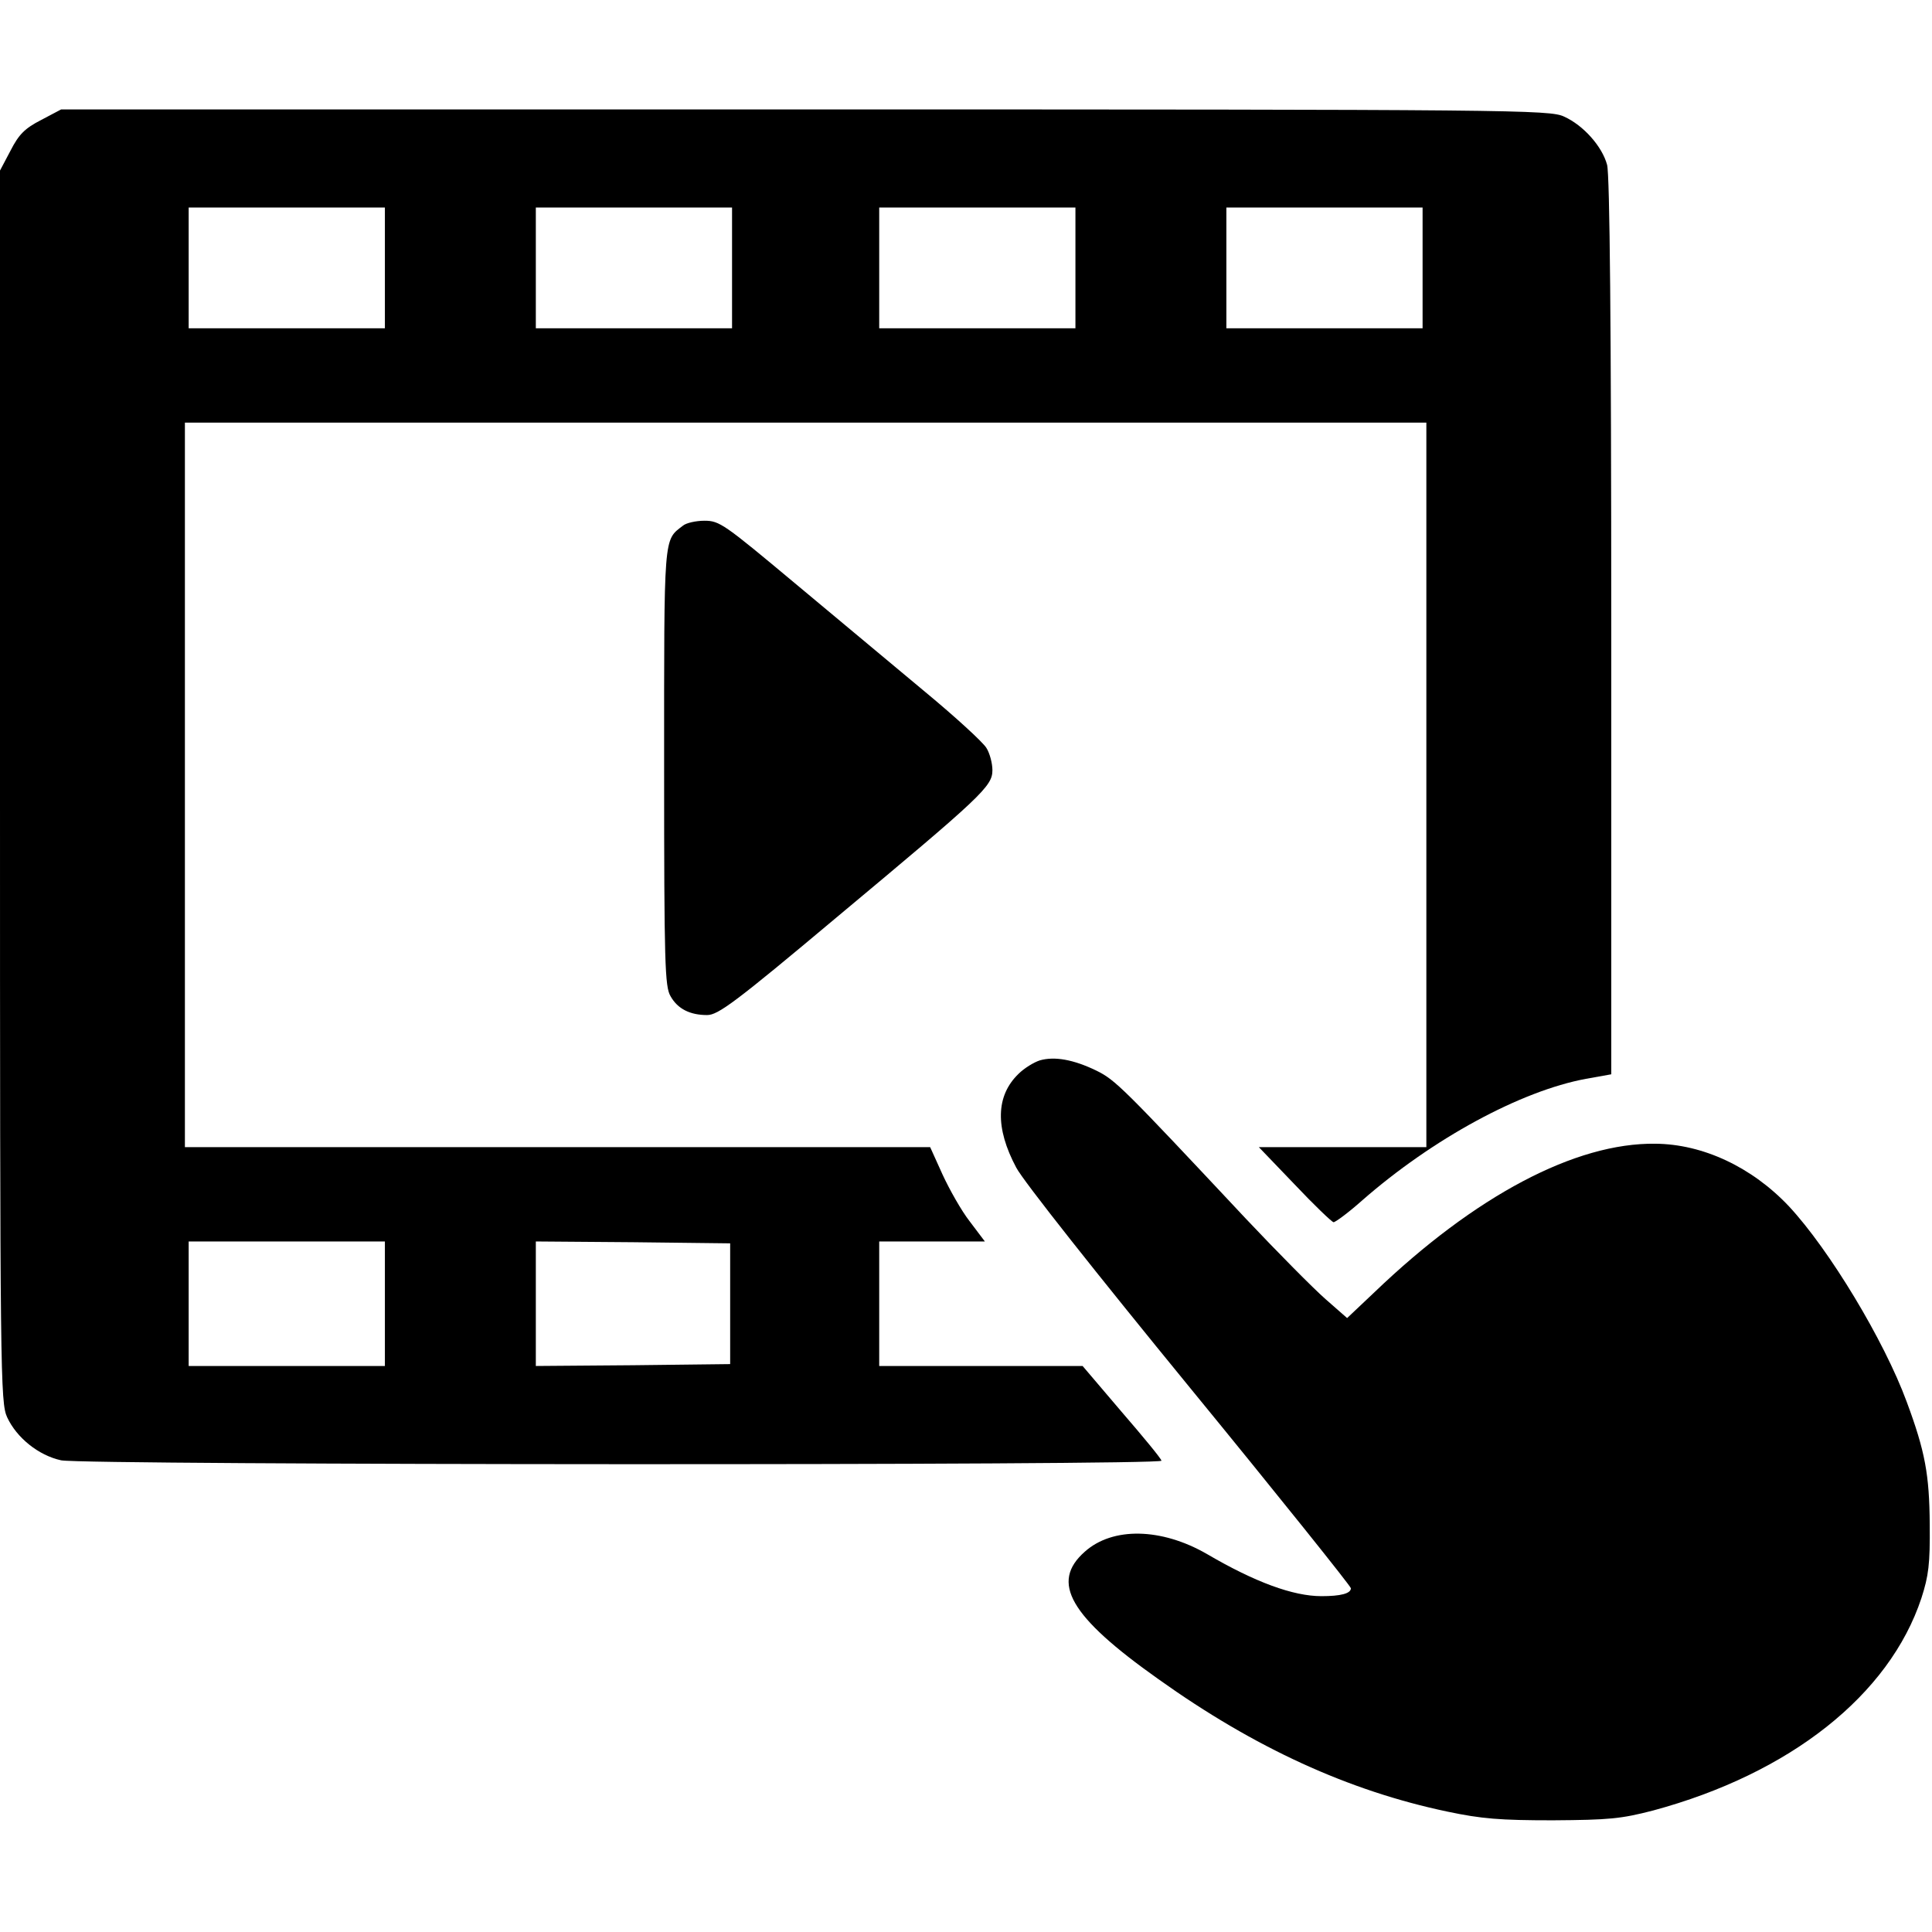 <?xml version="1.0" standalone="no"?>
<!DOCTYPE svg PUBLIC "-//W3C//DTD SVG 20010904//EN"
 "http://www.w3.org/TR/2001/REC-SVG-20010904/DTD/svg10.dtd">
<svg version="1.0" xmlns="http://www.w3.org/2000/svg"
 width="512pt" height="512pt" viewBox="0 0 512 512"
 preserveAspectRatio="xMidYMid meet">

<g transform="translate(0,512) scale(0.1,-0.1)"
fill="#000000" stroke="none">
<path d="M109 4802 c-43 -22 -59 -38 -81 -81 l-28 -53 0 -1632 c0 -1565 1
-1633 19 -1672 25 -54 83 -101 143 -114 64 -13 2921 -14 2916 -1 -1 6 -49 64
-106 130 l-103 121 -270 0 -269 0 0 165 0 165 140 0 140 0 -40 53 c-22 28 -54
85 -72 124 l-33 73 -987 0 -988 0 0 960 0 960 1645 0 1645 0 0 -960 0 -960
-222 0 -222 0 95 -99 c51 -54 98 -99 103 -100 5 0 39 25 75 57 187 164 421
291 594 323 l67 12 0 1186 c0 797 -4 1198 -11 1224 -13 49 -63 105 -114 128
-38 18 -126 19 -2011 19 l-1972 0 -53 -28z m911 -392 l0 -160 -260 0 -260 0 0
160 0 160 260 0 260 0 0 -160z m920 0 l0 -160 -260 0 -260 0 0 160 0 160 260
0 260 0 0 -160z m910 0 l0 -160 -260 0 -260 0 0 160 0 160 260 0 260 0 0 -160z
m920 0 l0 -160 -260 0 -260 0 0 160 0 160 260 0 260 0 0 -160z m-2750 -2745
l0 -165 -260 0 -260 0 0 165 0 165 260 0 260 0 0 -165z m915 0 l0 -160 -257
-3 -258 -2 0 165 0 165 258 -2 257 -3 0 -160z"/>
<path d="M1810 3727 c-52 -40 -50 -18 -50 -640 0 -522 2 -582 17 -607 19 -34
52 -50 97 -50 29 0 75 34 342 258 387 323 414 348 414 391 0 18 -7 45 -16 59
-9 15 -82 82 -163 149 -80 67 -235 196 -344 287 -188 157 -200 166 -240 166
-23 0 -49 -6 -57 -13z"/>
<path d="M2756 2310 c-16 -5 -42 -21 -57 -36 -60 -58 -62 -143 -6 -248 18 -35
217 -286 460 -583 235 -287 427 -527 427 -532 0 -14 -27 -21 -78 -21 -75 0
-176 37 -304 112 -120 69 -249 72 -323 6 -92 -81 -41 -171 195 -338 255 -182
504 -296 766 -351 90 -19 139 -23 279 -23 150 1 181 4 266 26 363 98 626 306
711 563 19 59 23 90 22 195 -1 132 -12 193 -61 325 -60 163 -205 403 -312 518
-98 104 -228 165 -354 166 -212 3 -478 -138 -744 -393 l-73 -69 -57 50 c-32
28 -127 124 -212 214 -326 348 -345 367 -396 392 -60 29 -110 38 -149 27z"/>
</g>
</svg>
